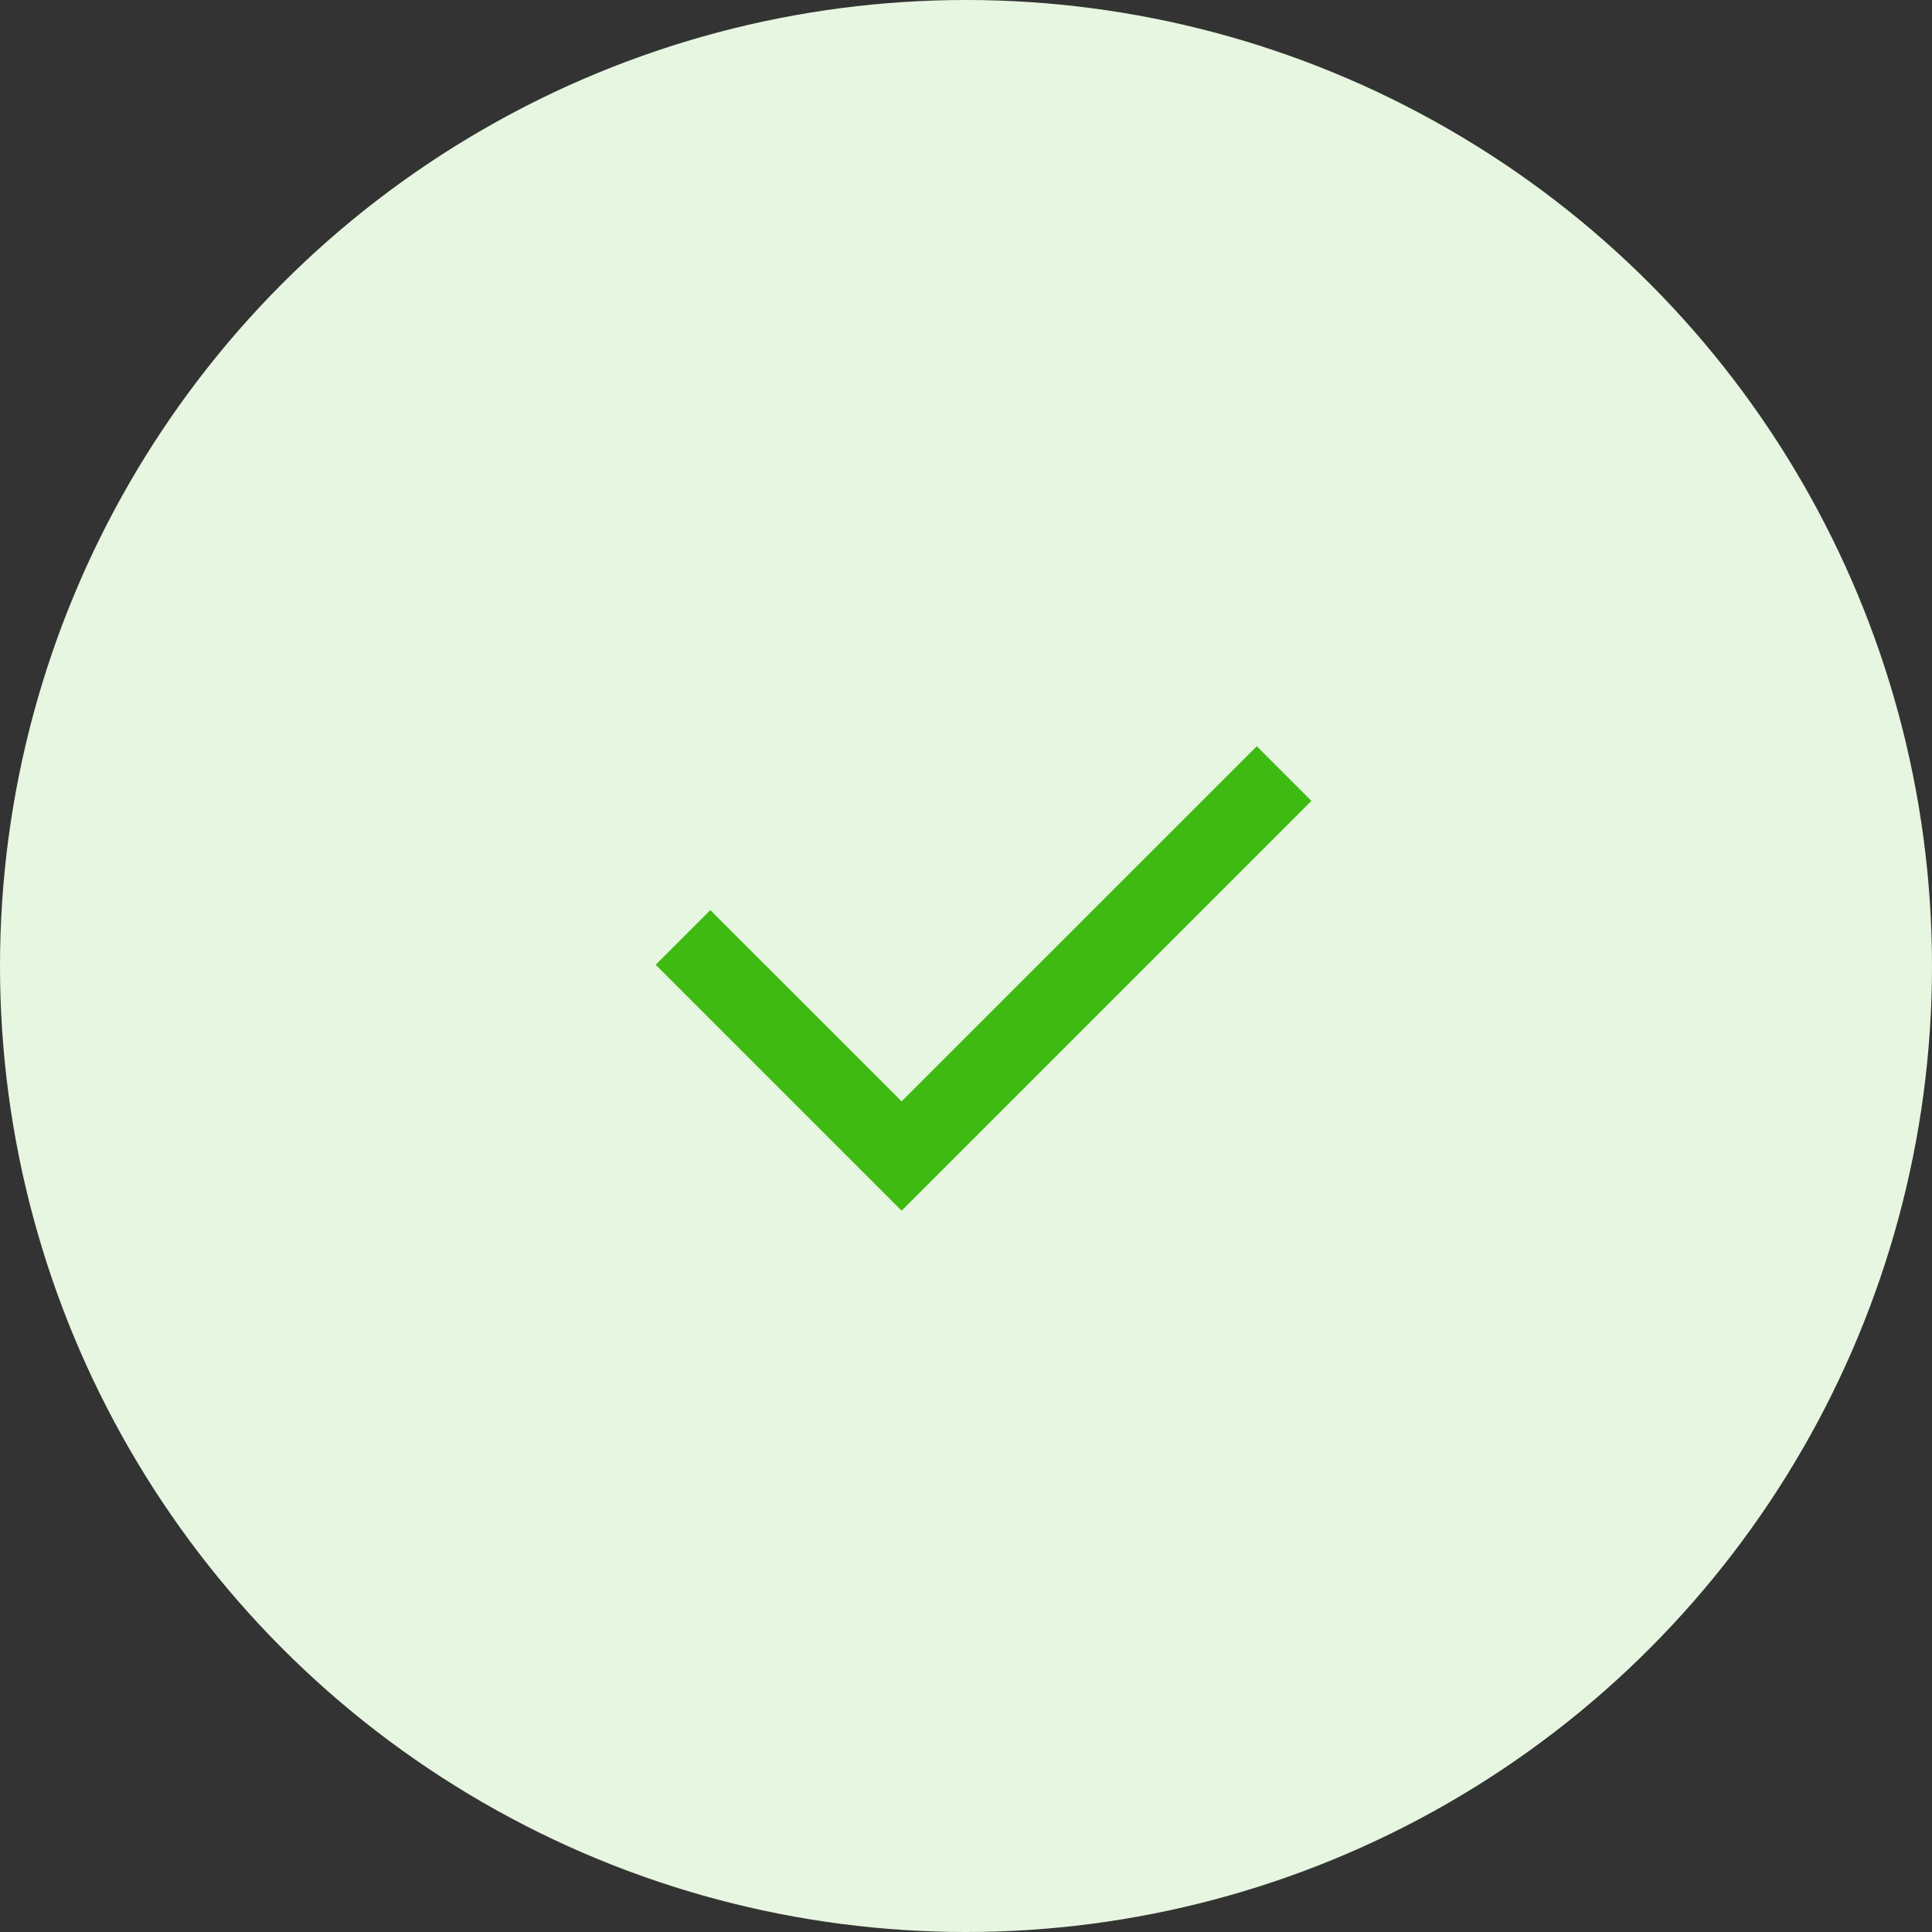 <?xml version="1.0" encoding="UTF-8"?> <svg xmlns="http://www.w3.org/2000/svg" width="80" height="80" viewBox="0 0 80 80" fill="none"><rect x="0" y="0" width="80" height="80" fill="#333333" stroke="none"/><circle cx="40" cy="40" r="40" fill="#E6F6E0"></circle><path d="M37.334 45.605L52.041 30.9L54.303 33.162L37.334 50.132L27.151 39.949L29.413 37.687L37.334 45.605Z" fill="#3EBA13"></path></svg> 